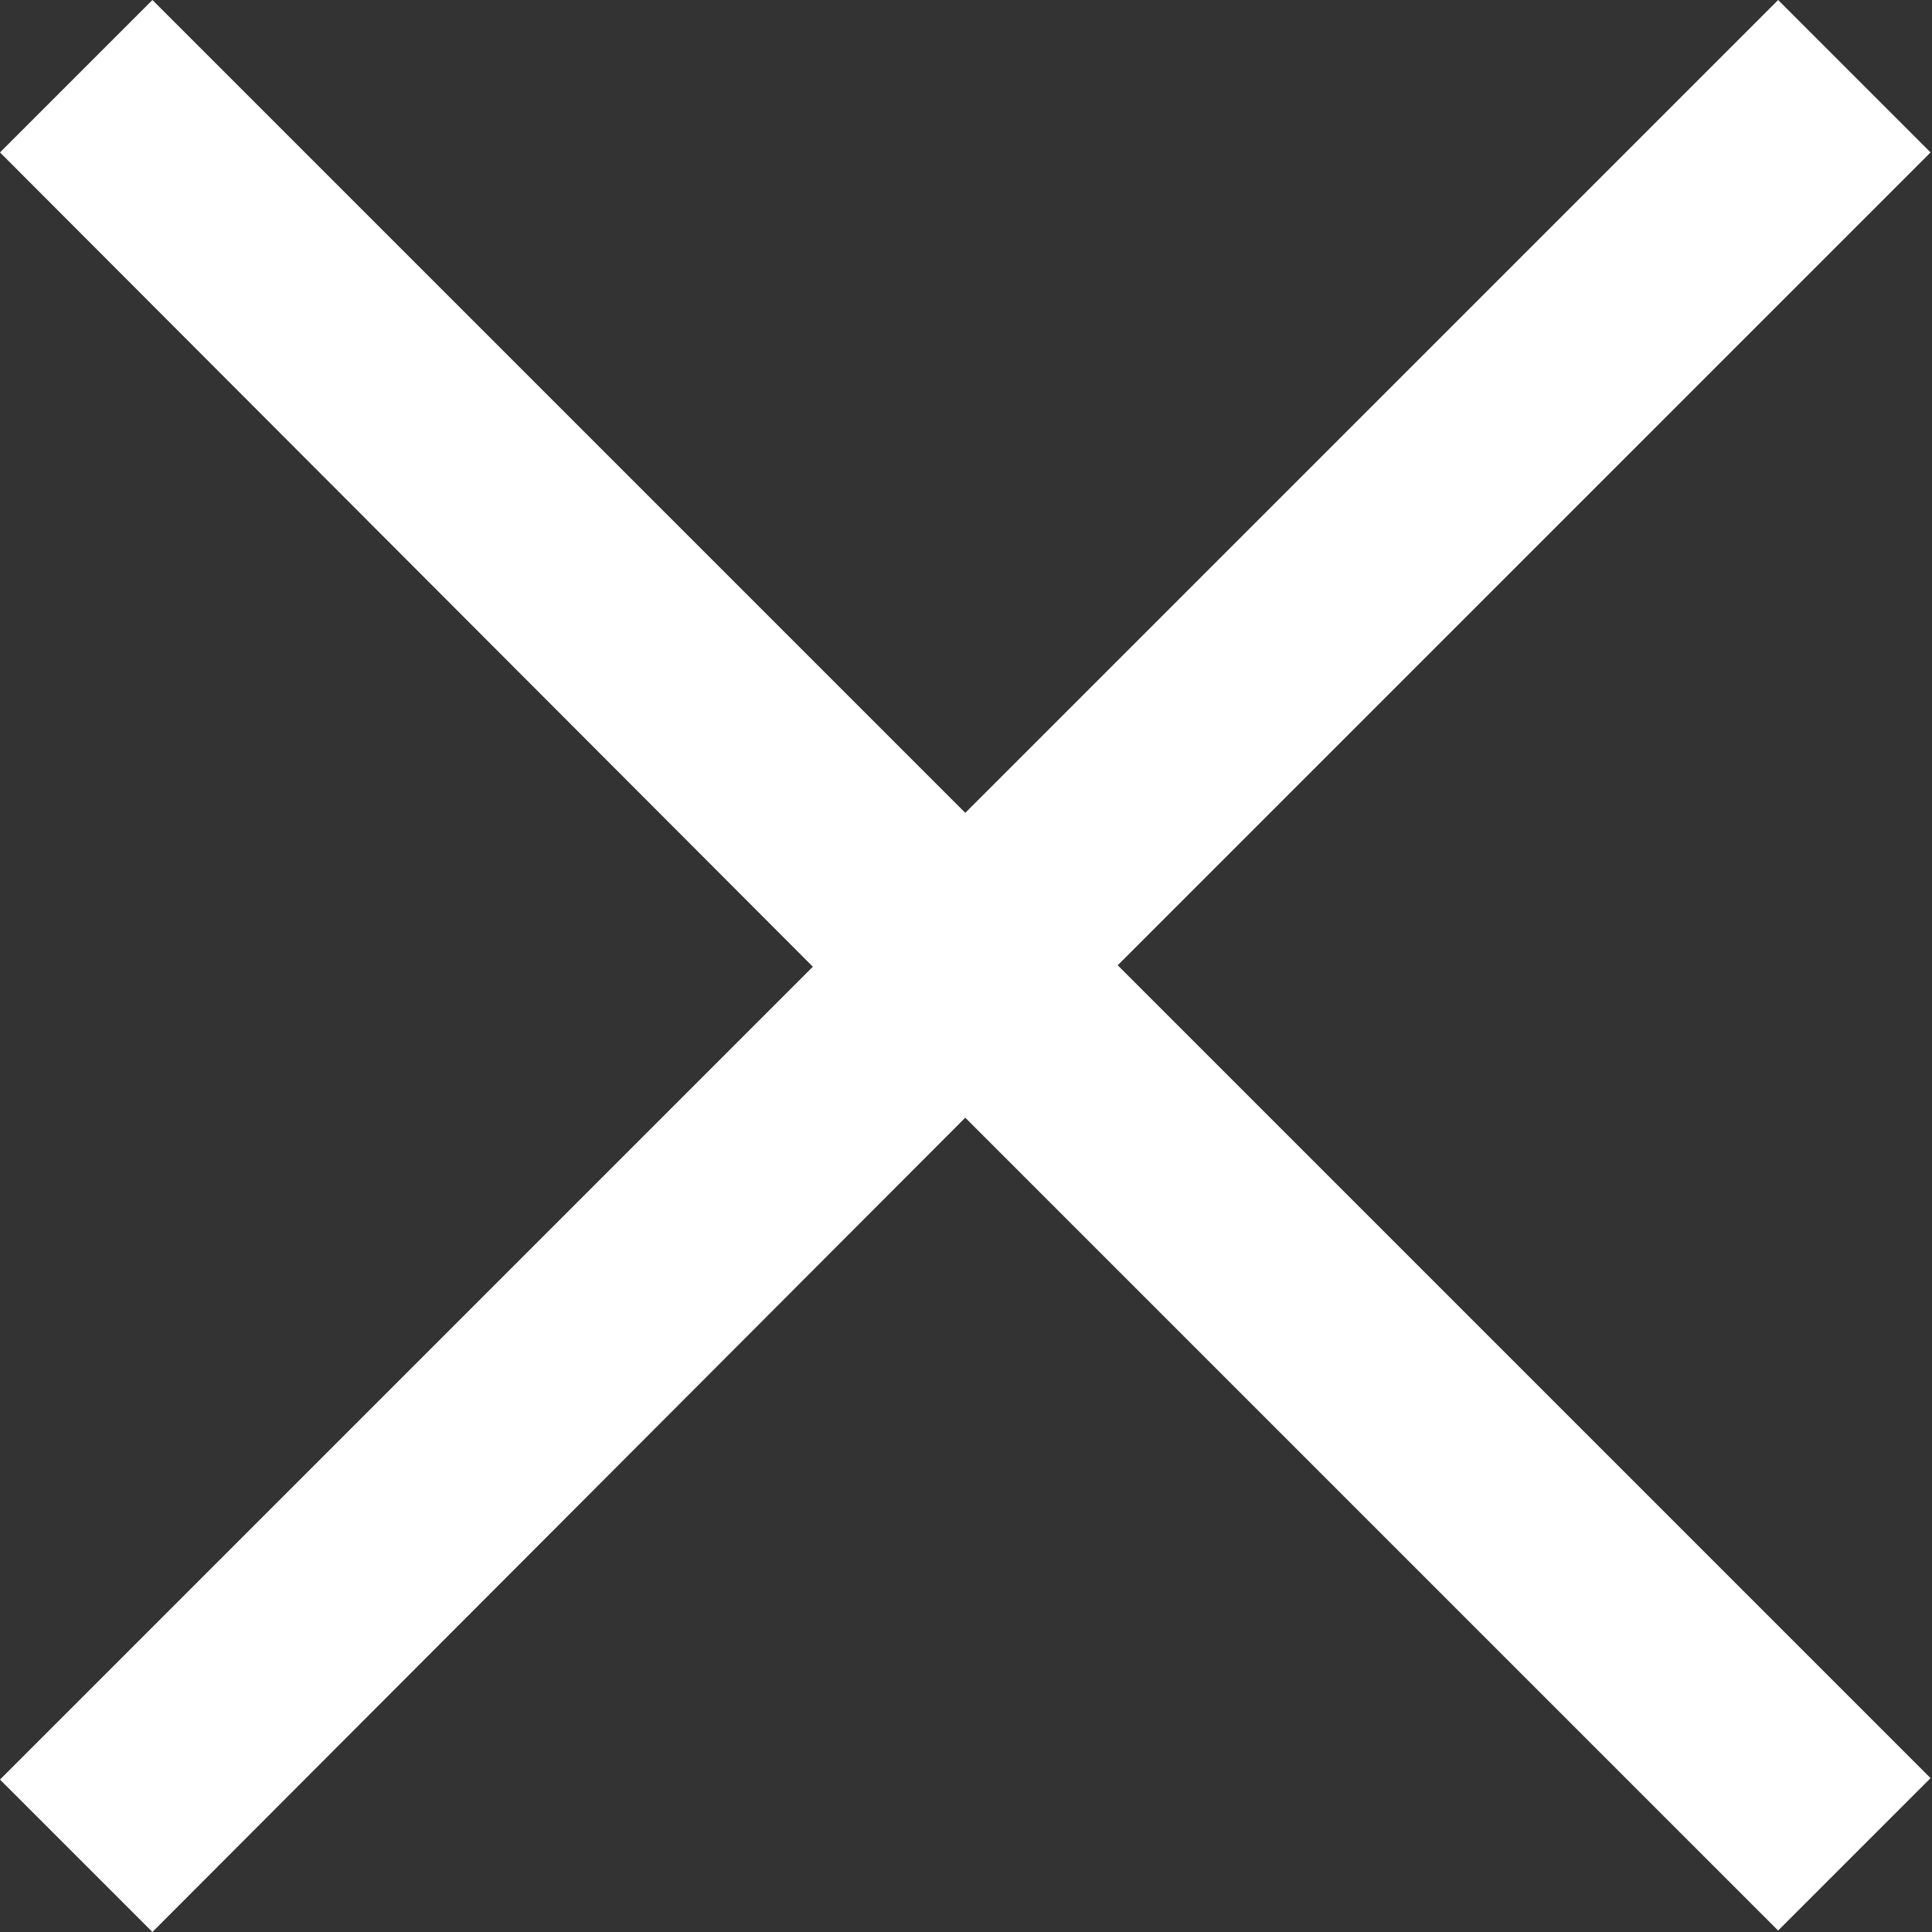 <?xml version="1.0" encoding="UTF-8"?>
<svg id="_레이어_2" data-name="레이어 2" xmlns="http://www.w3.org/2000/svg" viewBox="0 0 13.31 13.31">
  <rect x="0" y="0" width="13.31" height="13.31" fill="#333333" stroke="none"/>
  <defs>
    <style>
      .cls-1 {
        fill: #fff;
      }
    </style>
  </defs>
  <g id="_레이어_1-2" data-name="레이어 1">
    <path class="cls-1" d="M1.05,13.31l-1.05-1.05,5.6-5.6L0,1.05,1.05,0l5.6,5.6L12.25,0l1.05,1.05-5.6,5.6,5.6,5.6-1.05,1.05-5.6-5.6L1.05,13.31Z"/>
  </g>
</svg>